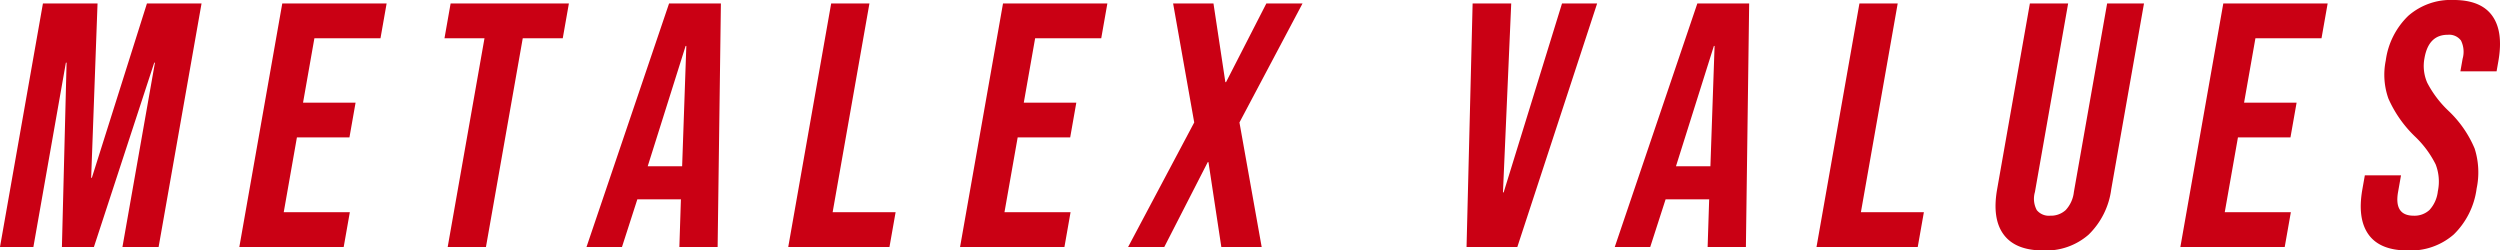<svg xmlns="http://www.w3.org/2000/svg" width="459.12" height="46" viewBox="0 0 459.12 46"><g data-name="グループ 1305"><g data-name="グループ 1304" fill="#ca0014"><path data-name="パス 2120" d="M7.884.639h10.029l-1.17 32.009h.127L26.984.639h10.029l-7.885 44.722h-6.642l5.97-33.858h-.128L17.247 45.361H11.37l.859-33.858h-.127L6.131 45.361H-.002z"/><path data-name="パス 2121" d="M51.838.639h19.164L69.875 7.03H57.738l-2.084 11.82h9.647l-1.127 6.388h-9.647l-2.42 13.735h12.138l-1.127 6.388H43.953z"/><path data-name="パス 2122" d="M88.975 7.03h-7.347L82.755.639h21.721l-1.127 6.391h-7.347l-6.758 38.331h-7.027z"/><path data-name="パス 2123" d="M122.873.639h9.518l-.6 44.722h-7.027l.287-8.884-.021.131h-7.985l-2.821 8.753h-6.516zm2.4 29.9l.768-22.1h-.128l-6.965 22.1z"/><path data-name="パス 2124" d="M152.643.639h7.027l-6.758 38.334h11.564l-1.127 6.388h-18.591z"/><path data-name="パス 2125" d="M184.201.639h19.164L202.24 7.03H190.1l-2.083 11.82h9.646l-1.124 6.388h-9.646l-2.424 13.735h12.137l-1.125 6.388h-19.167z"/><path data-name="パス 2126" d="M219.317 22.49L215.44.638h7.412l2.182 14.442h.128l7.4-14.442h6.645L227.623 22.49l4.081 22.87h-7.41l-2.363-15.589h-.128l-7.986 15.589h-6.644z"/><path data-name="パス 2127" d="M270.444.639h7.089l-1.517 34.691h.128L286.86.639h6.45l-14.656 44.722h-9.326z"/><path data-name="パス 2128" d="M311.712.639h9.518l-.6 44.722h-7.028l.287-8.884-.023.131h-7.983l-2.823 8.753h-6.514zm2.4 29.9l.767-22.1h-.128l-6.965 22.1z"/><path data-name="パス 2129" d="M341.482.639h7.027l-6.758 38.334h11.564l-1.127 6.388h-18.591z"/><path data-name="パス 2130" d="M367.982 43.09q-2.17-2.906-1.212-8.338L372.784.638h7.026l-6.1 34.628a4.405 4.405 0 00.34 3.321 2.852 2.852 0 002.47 1.024 4.014 4.014 0 002.833-1.024 5.778 5.778 0 001.51-3.321L386.97.638h6.77l-6.013 34.114a14.191 14.191 0 01-4.155 8.338 11.859 11.859 0 01-8.3 2.908q-5.123.002-7.29-2.908z"/><path data-name="パス 2131" d="M408.304.639h19.164l-1.127 6.391h-12.137l-2.083 11.82h9.646l-1.127 6.388h-9.646l-2.423 13.735h12.14l-1.127 6.388H400.42z"/><path data-name="パス 2132" d="M434.996 43.092q-2.109-2.906-1.15-8.338l.451-2.556h6.644l-.543 3.07q-.762 4.344 2.876 4.345a4.039 4.039 0 002.9-1.057 6.038 6.038 0 001.529-3.417 8.709 8.709 0 00-.4-4.952 18.415 18.415 0 00-3.822-5.143 21.957 21.957 0 01-4.849-6.929 13.057 13.057 0 01-.491-7 13.969 13.969 0 014.132-8.207 11.857 11.857 0 018.306-2.911q5.045 0 7.123 2.911t1.117 8.335l-.327 1.852h-6.645l.406-2.3a4.672 4.672 0 00-.3-3.354 2.716 2.716 0 00-2.433-1.054q-3.517 0-4.266 4.28a7.648 7.648 0 00.507 4.536 19.4 19.4 0 003.857 5.113 20.413 20.413 0 014.844 6.962 14.41 14.41 0 01.365 7.347 14.375 14.375 0 01-4.2 8.434 12.028 12.028 0 01-8.408 2.939q-5.117.007-7.223-2.906z"/></g></g></svg>